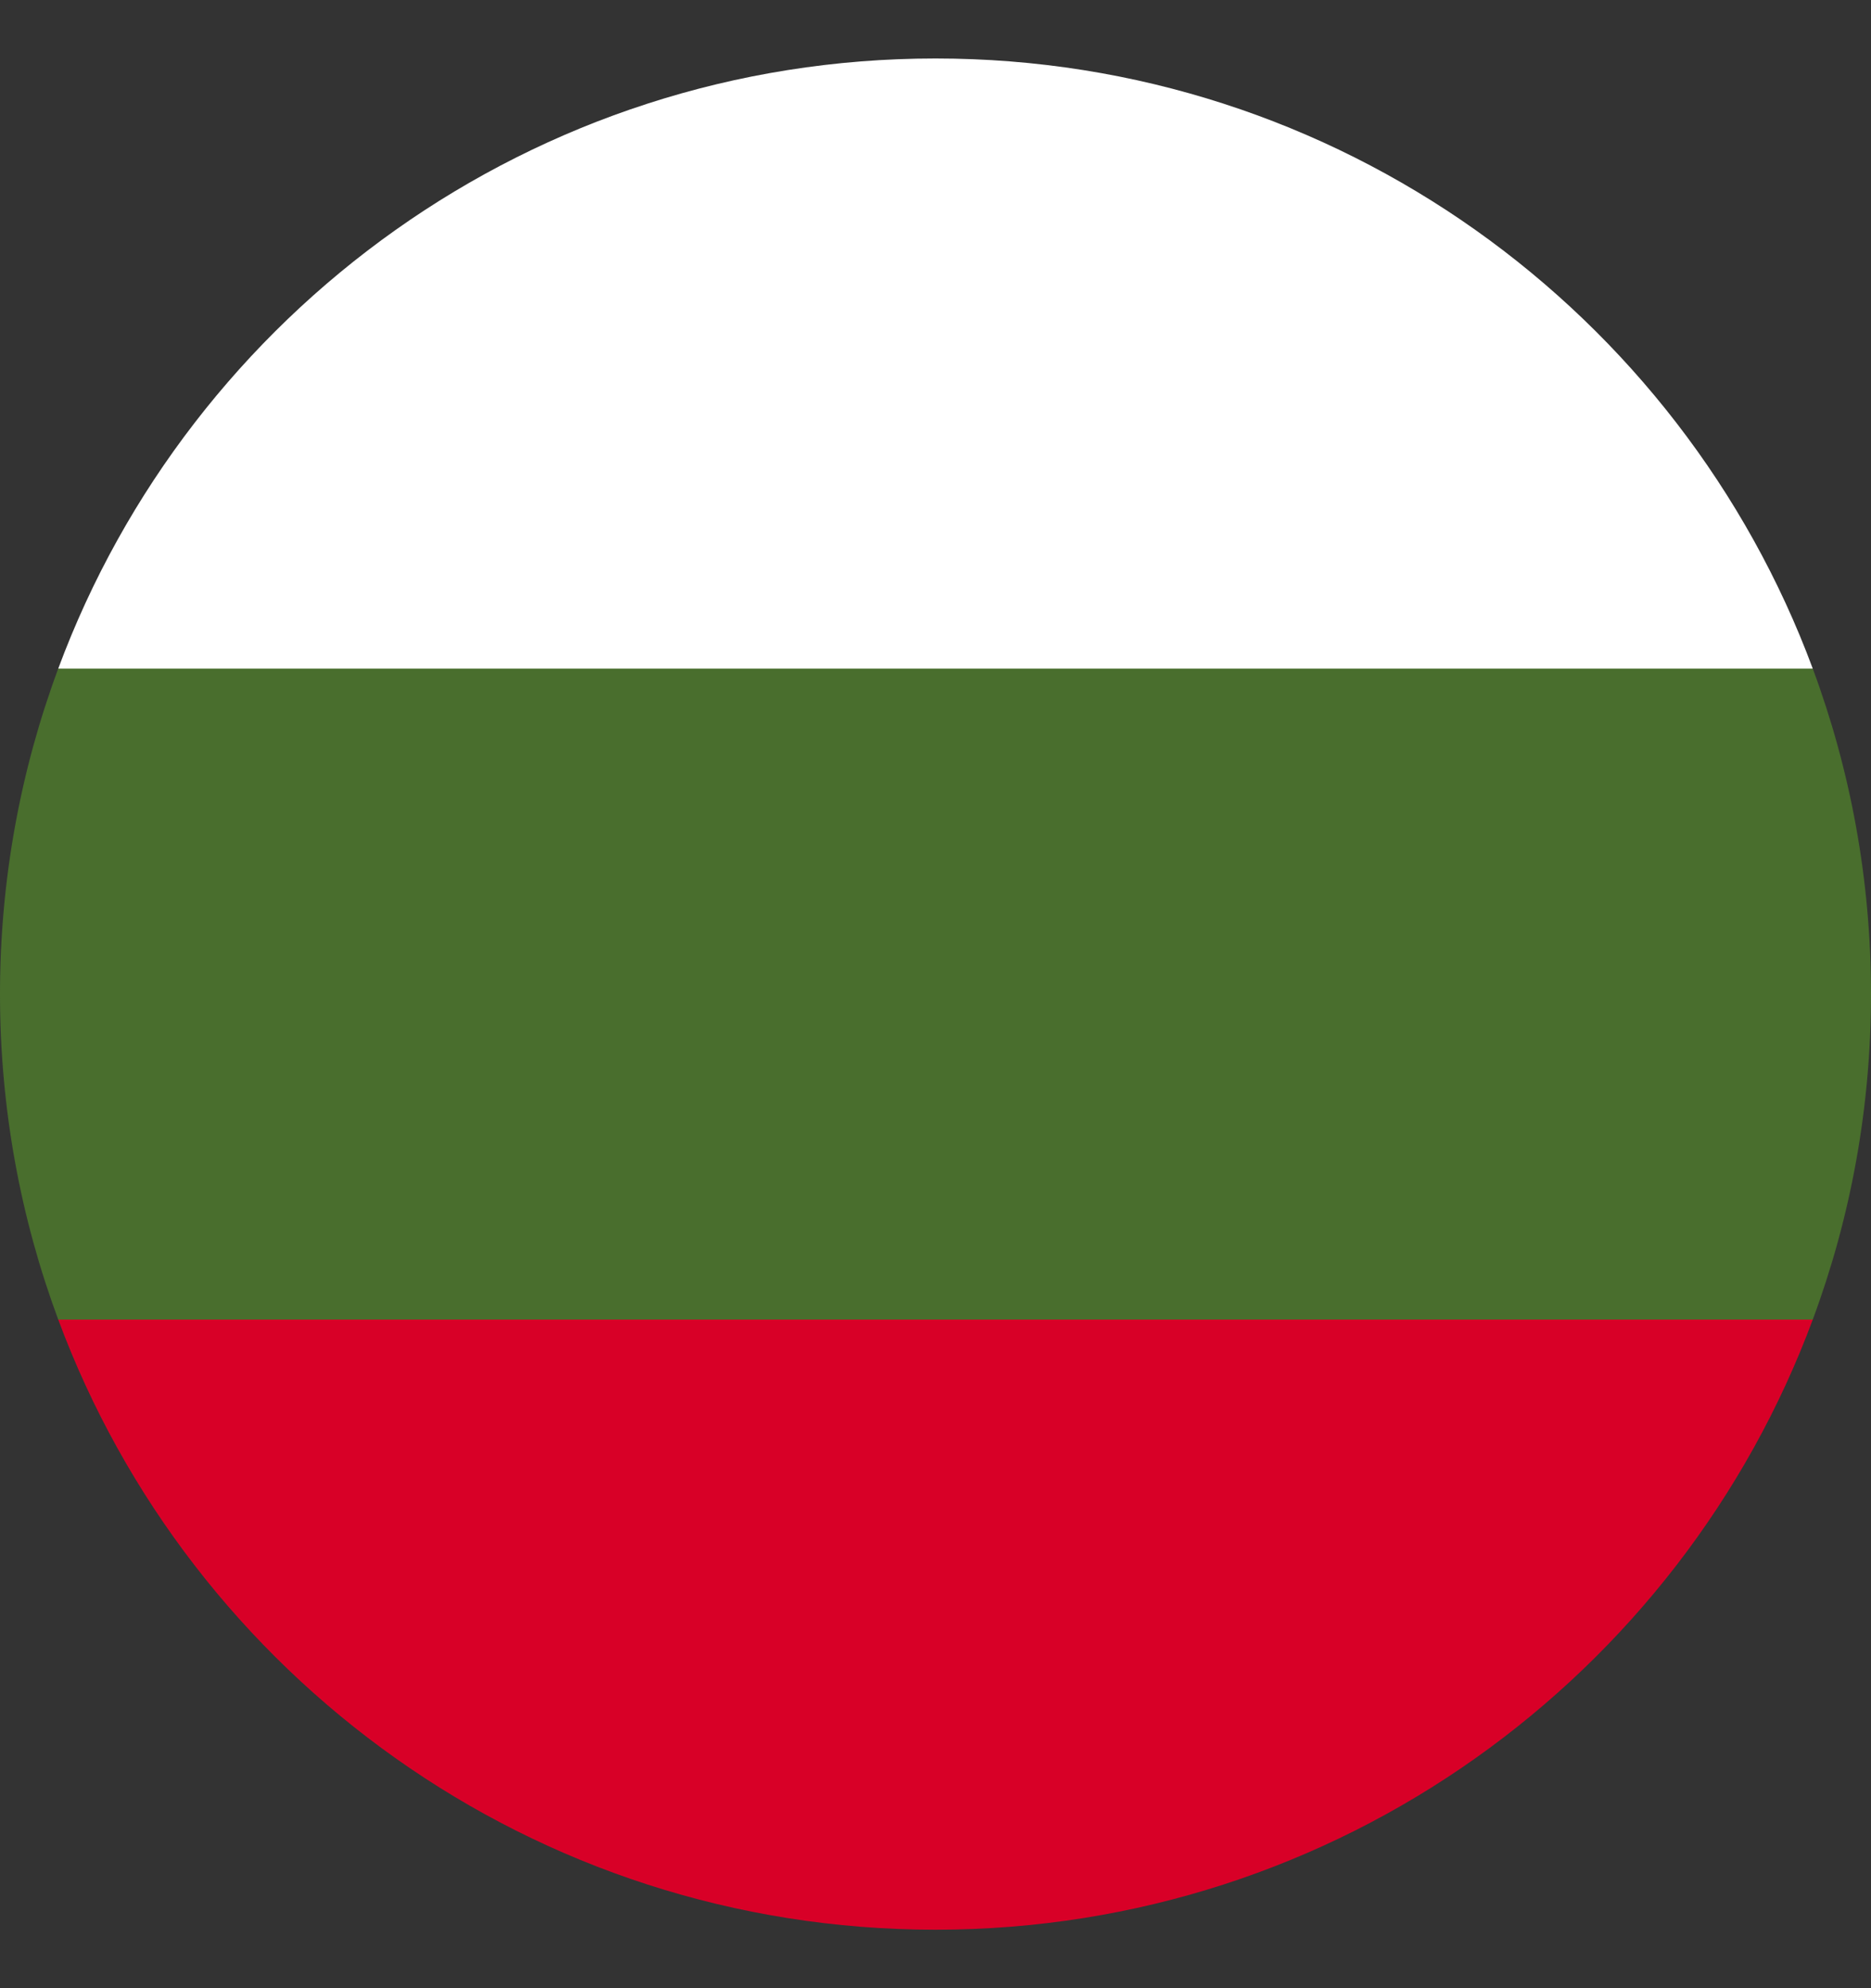 <?xml version="1.0" encoding="UTF-8"?>
<svg xmlns="http://www.w3.org/2000/svg" width="16" height="17" viewBox="0 0 16 17" fill="none">
  <rect x="0" y="0" width="16" height="17" fill="#333333" stroke="none"/>
  <g clip-path="url(#clip0_1699_7608)">
    <path d="M16 8.5C16 7.521 15.824 6.584 15.502 5.717L8 5.37L0.498 5.717C0.176 6.584 0 7.521 0 8.5C0 9.479 0.176 10.416 0.498 11.283L8 11.63L15.502 11.283C15.824 10.416 16 9.479 16 8.5Z" fill="#496E2D"></path>
    <path d="M8 16.5C11.44 16.5 14.372 14.329 15.502 11.283H0.498C1.628 14.329 4.56 16.5 8 16.5Z" fill="#D80027"></path>
    <path d="M0.498 5.717H15.502C14.372 2.671 11.44 0.5 8 0.5C4.56 0.5 1.628 2.671 0.498 5.717Z" fill="white"></path>
  </g>
  <defs>
    <clipPath id="clip0_1699_7608">
      <rect width="16" height="16" fill="white" transform="translate(0 0.5)"></rect>
    </clipPath>
  </defs>
</svg>
